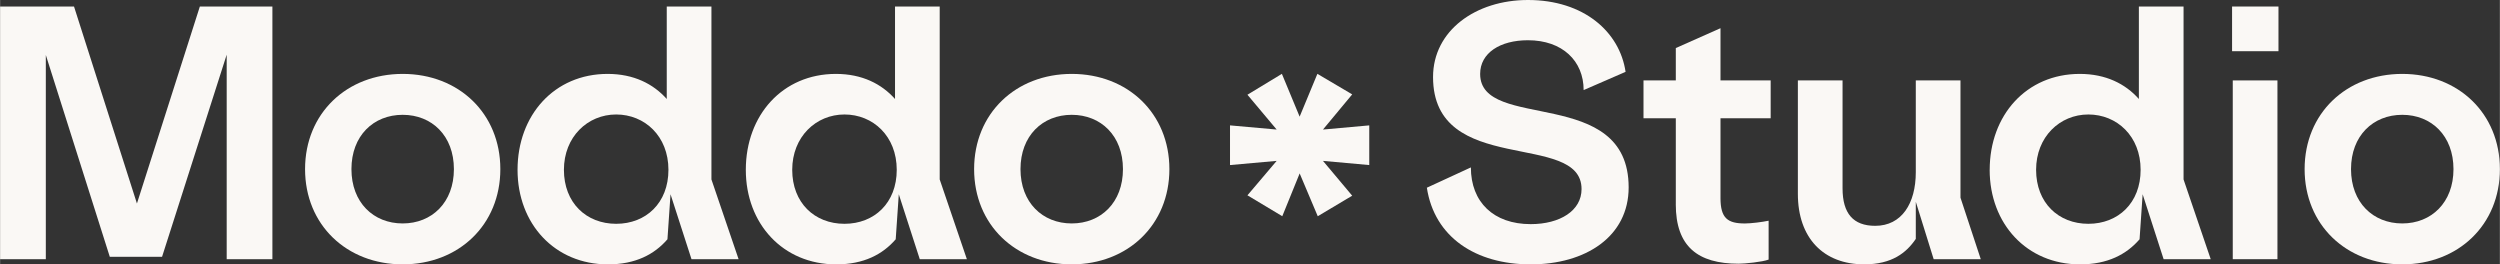 <?xml version="1.0" encoding="UTF-8"?>
<svg id="Ebene_1" data-name="Ebene 1" xmlns="http://www.w3.org/2000/svg" width="292.1mm" height="30.89mm" viewBox="0 0 828 87.57">
  <rect x="0" y="0" width="828" height="87.57" fill="#333333" stroke="none"/>
  <g>
    <path d="M0,2.16h24.48l20.84,65.25L66.16,2.16h24.03v83.69h-15.14V18.11l-21.41,66.95h-17.31L15.14,18.22v67.64H0V2.16Z" fill="#faf8f5"/>
    <path d="M101.01,56.02c0-18.45,13.78-31.54,32.34-31.54s32.34,13.1,32.34,31.54-13.78,31.54-32.34,31.54-32.34-13.09-32.34-31.54ZM150.31,56.02c0-11.05-7.29-17.99-16.97-17.99s-16.97,6.94-16.97,17.99,7.29,17.99,16.97,17.99,16.97-6.95,16.97-17.99Z" fill="#faf8f5"/>
    <path d="M171.39,56.25c0-18.11,12.18-31.77,29.83-31.77,8.65,0,15.14,3.3,19.59,8.31V2.16h14.8v57.28l9,26.42h-15.6l-6.95-21.52-1.02,14.92c-4.33,5.01-10.59,8.31-19.7,8.31-17.65,0-29.95-13.44-29.95-31.31h0ZM221.37,56.25c0-11.16-7.86-18.33-17.31-18.33s-17.31,7.4-17.31,18.33,7.4,17.88,17.31,17.88,17.31-6.94,17.31-17.88Z" fill="#faf8f5"/>
    <path d="M247,56.25c0-18.11,12.18-31.77,29.83-31.77,8.65,0,15.14,3.3,19.59,8.31V2.16h14.8v57.28l9,26.42h-15.6l-6.95-21.52-1.02,14.92c-4.33,5.01-10.59,8.31-19.7,8.31-17.65,0-29.95-13.44-29.95-31.31h0ZM296.99,56.25c0-11.16-7.86-18.33-17.31-18.33s-17.31,7.4-17.31,18.33,7.4,17.88,17.31,17.88,17.31-6.94,17.31-17.88Z" fill="#faf8f5"/>
    <path d="M322.62,56.02c0-18.45,13.78-31.54,32.34-31.54s32.34,13.1,32.34,31.54-13.78,31.54-32.34,31.54-32.34-13.09-32.34-31.54ZM371.92,56.02c0-11.05-7.29-17.99-16.97-17.99s-16.97,6.94-16.97,17.99,7.29,17.99,16.97,17.99,16.97-6.95,16.97-17.99Z" fill="#faf8f5"/>
  </g>
  <g>
    <path d="M472.59,62.17l14.57-6.72c0,11.5,7.52,18.79,19.81,18.79,9.68,0,16.85-4.44,16.85-11.61,0-19.47-49.19-3.87-49.19-37.12,0-15.37,14.12-25.51,31.43-25.51,18.56,0,30.4,10.59,32.34,23.8l-13.89,6.04c0-9.68-7.06-16.51-18.45-16.51-9.22,0-15.83,4.21-15.83,11.16,0,19.24,49.19,3.64,49.19,37.58,0,16.28-14.23,25.5-32.45,25.5s-31.88-9-34.39-25.39h.01Z" fill="#faf8f5"/>
    <path d="M555.04,67.64v-28.47h-10.7v-12.53h10.7v-10.72l14.8-6.58v17.3h16.62v12.53h-16.62v26.42c0,6.72,2.39,8.43,8.08,8.43,2.05,0,5.69-.46,7.86-.91v12.87c-2.05.8-7.97,1.37-9.91,1.37-13.55,0-20.84-5.69-20.84-19.7h.01Z" fill="#faf8f5"/>
    <path d="M595.47,64.22V26.64h14.8v35.75c0,8.31,3.53,12.41,10.82,12.41,8.77,0,13.44-7.4,13.44-17.76v-30.4h14.8v38.83l6.72,20.38h-15.6l-5.92-19.02v12.3c-3.07,4.55-7.86,8.43-17.08,8.43-13.55,0-21.98-8.77-21.98-23.34Z" fill="#faf8f5"/>
    <path d="M659.01,56.25c0-18.11,12.18-31.77,29.83-31.77,8.65,0,15.14,3.3,19.58,8.31V2.16h14.8v57.28l9,26.42h-15.6l-6.95-21.52-1.02,14.92c-4.33,5.01-10.59,8.31-19.7,8.31-17.65,0-29.95-13.44-29.95-31.31h.01ZM709,56.25c0-11.16-7.86-18.33-17.31-18.33s-17.31,7.4-17.31,18.33,7.4,17.88,17.31,17.88,17.31-6.94,17.31-17.88Z" fill="#faf8f5"/>
    <path d="M739.29,2.16h15.37v14.8h-15.37V2.16ZM739.52,26.64h14.8v59.21h-14.8V26.64Z" fill="#faf8f5"/>
    <path d="M763.32,56.02c0-18.45,13.78-31.54,32.34-31.54s32.34,13.1,32.34,31.54-13.78,31.54-32.34,31.54-32.34-13.09-32.34-31.54ZM812.63,56.02c0-11.05-7.29-17.99-16.97-17.99s-16.97,6.94-16.97,17.99,7.29,17.99,16.97,17.99,16.97-6.95,16.97-17.99Z" fill="#faf8f5"/>
  </g>
  <path d="M413.15,64.7l9.68-11.41-15.45,1.38v-13.14l15.45,1.38-9.68-11.53,11.41-6.92,5.88,14.18,5.88-14.18,11.53,6.8-9.68,11.65,15.33-1.38v13.14l-15.33-1.38,9.68,11.53-11.41,6.8-5.99-14.18-5.76,14.18-11.53-6.92h-.01Z" fill="#faf8f5"/>
</svg>